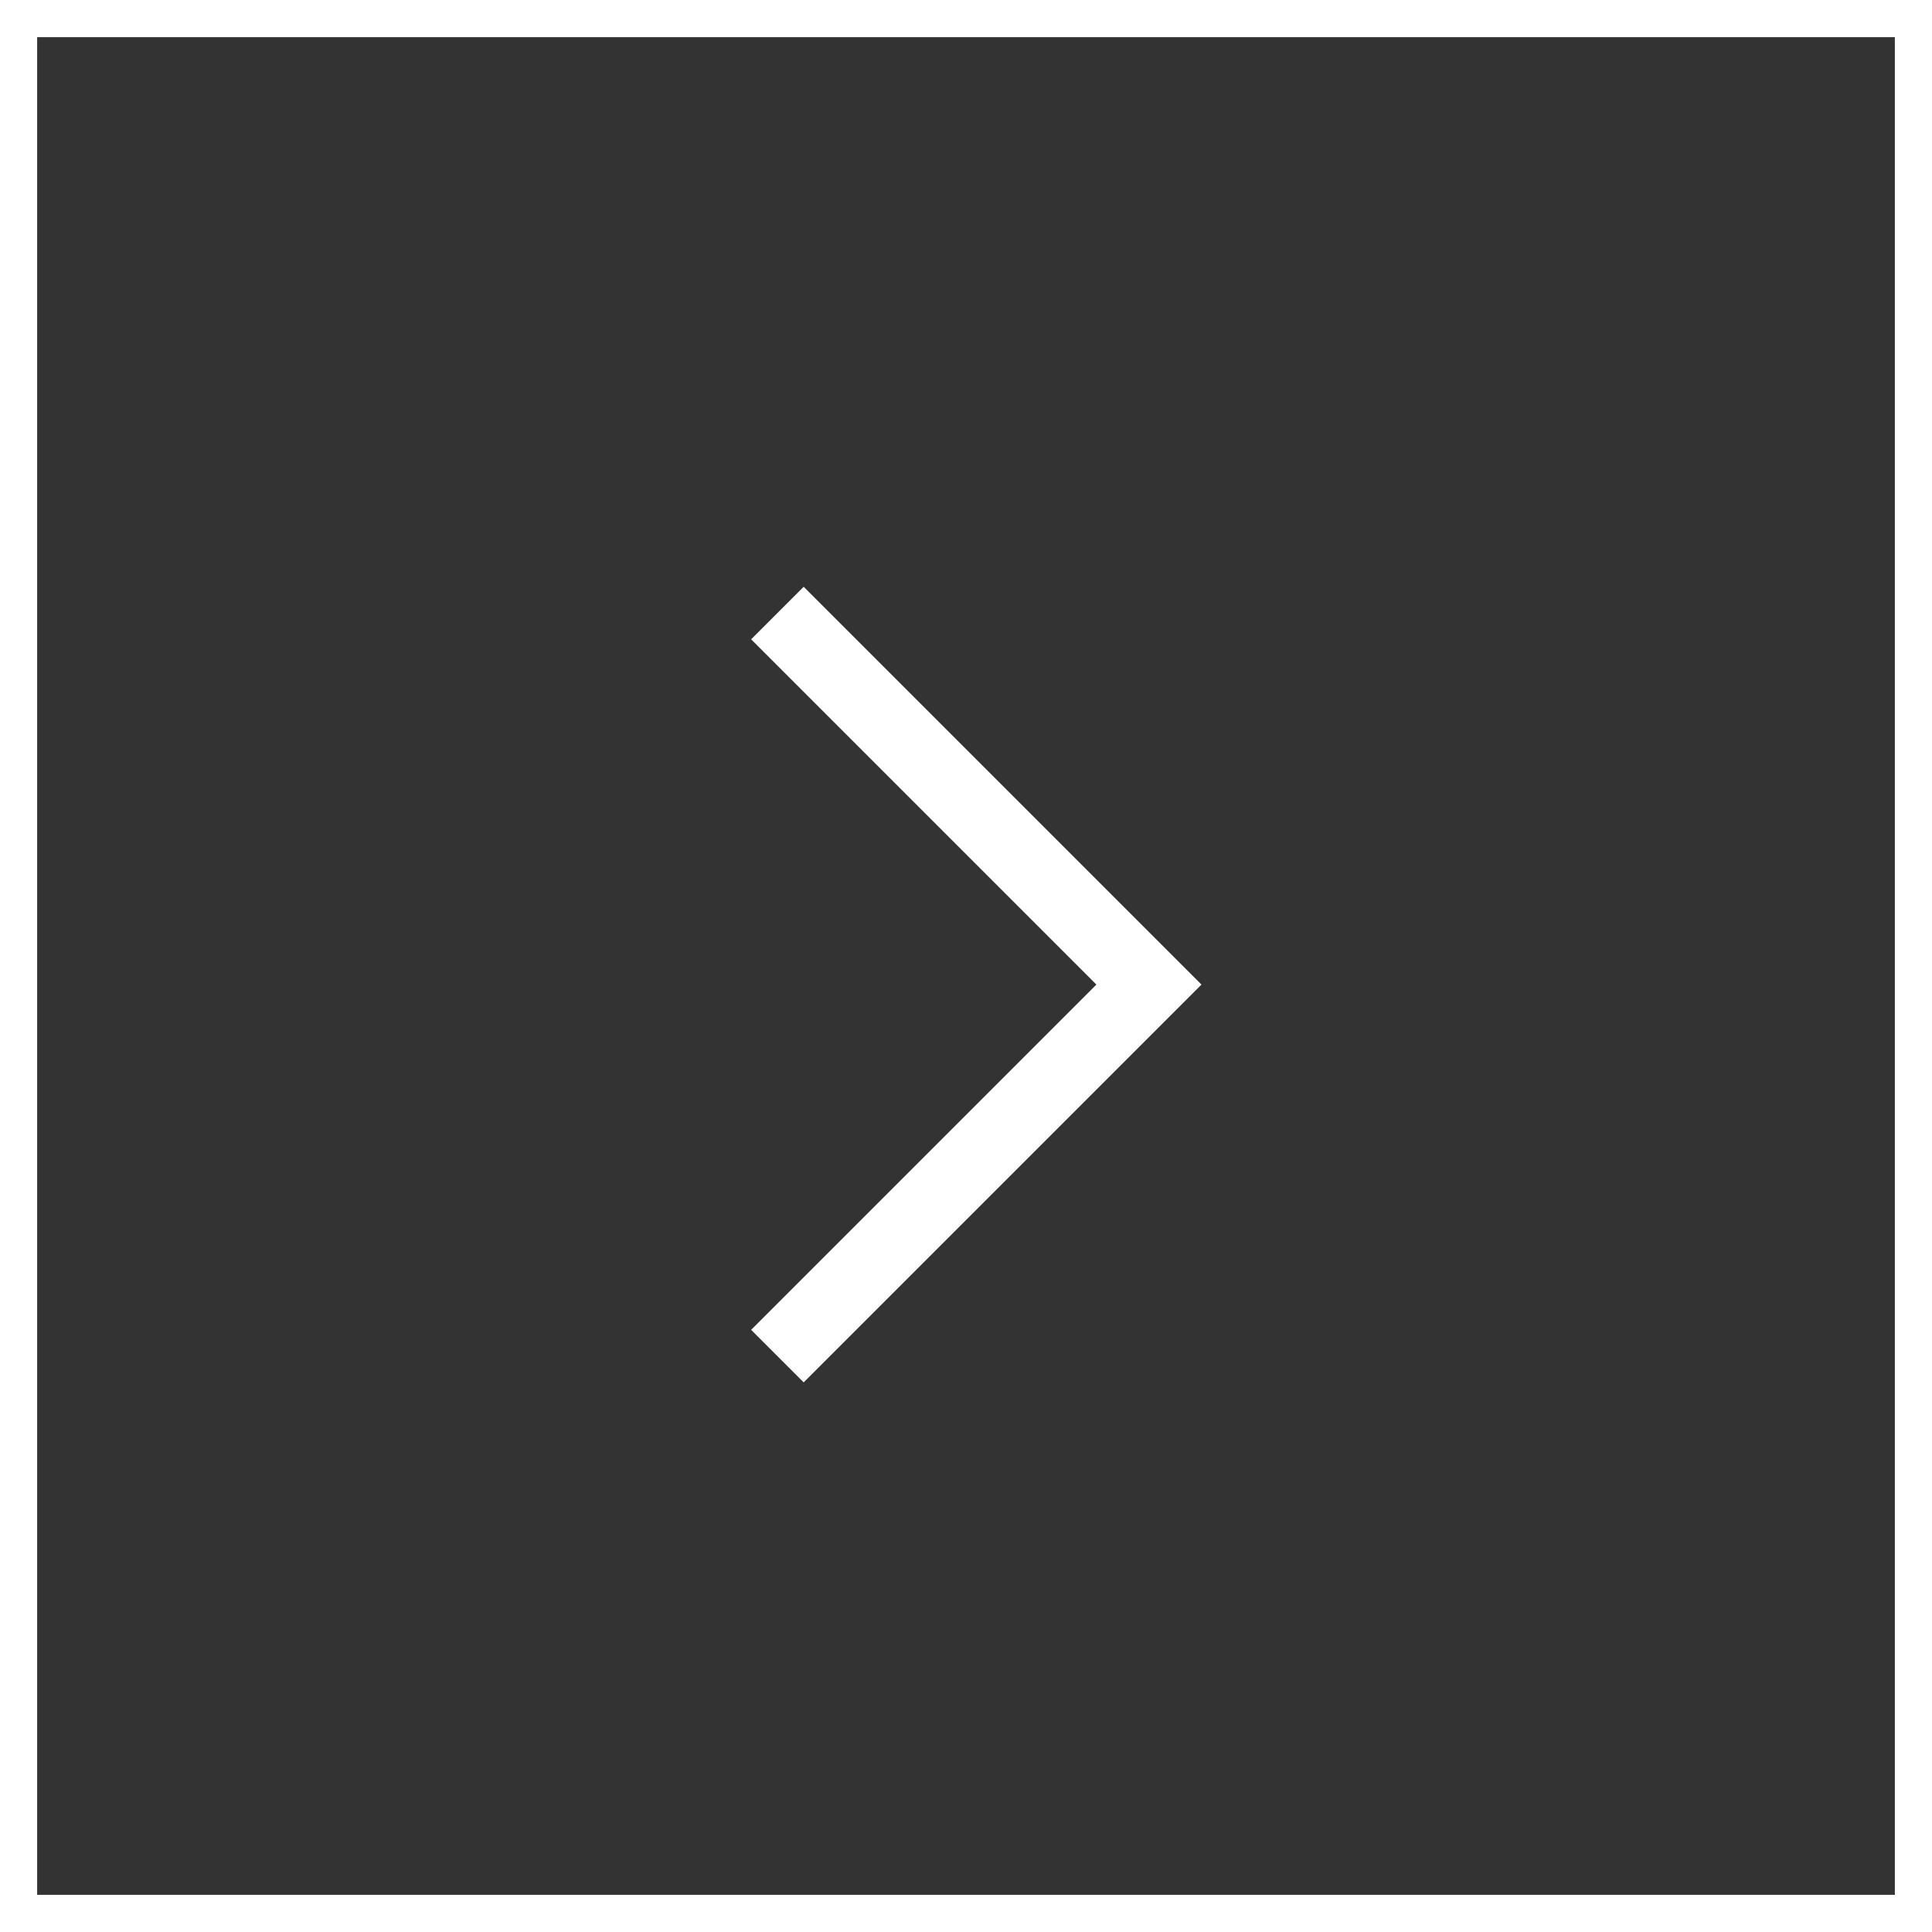 <svg xmlns="http://www.w3.org/2000/svg" viewBox="0 0 52 52"><rect x="0" y="0" width="52" height="52" fill="#333333" stroke="none"/><defs><style>.cls-1,.cls-2,.cls-4{fill:none}.cls-1,.cls-2{stroke:#fff}.cls-2{stroke-width:2px}.cls-3{stroke:none}</style></defs><g id="arrow-right" transform="translate(-136 -904)"><g id="Rectangle_76" data-name="Rectangle 76" class="cls-1"><path class="cls-3" d="M0 0h52v52H0z" transform="translate(136 904)"/><path class="cls-4" d="M.5.5h51v51H.5z" transform="translate(136 904)"/></g><path id="Path_158" data-name="Path 158" class="cls-2" d="M10 0L0 10l10 10" transform="rotate(180 83.462 470.25)"/></g></svg>